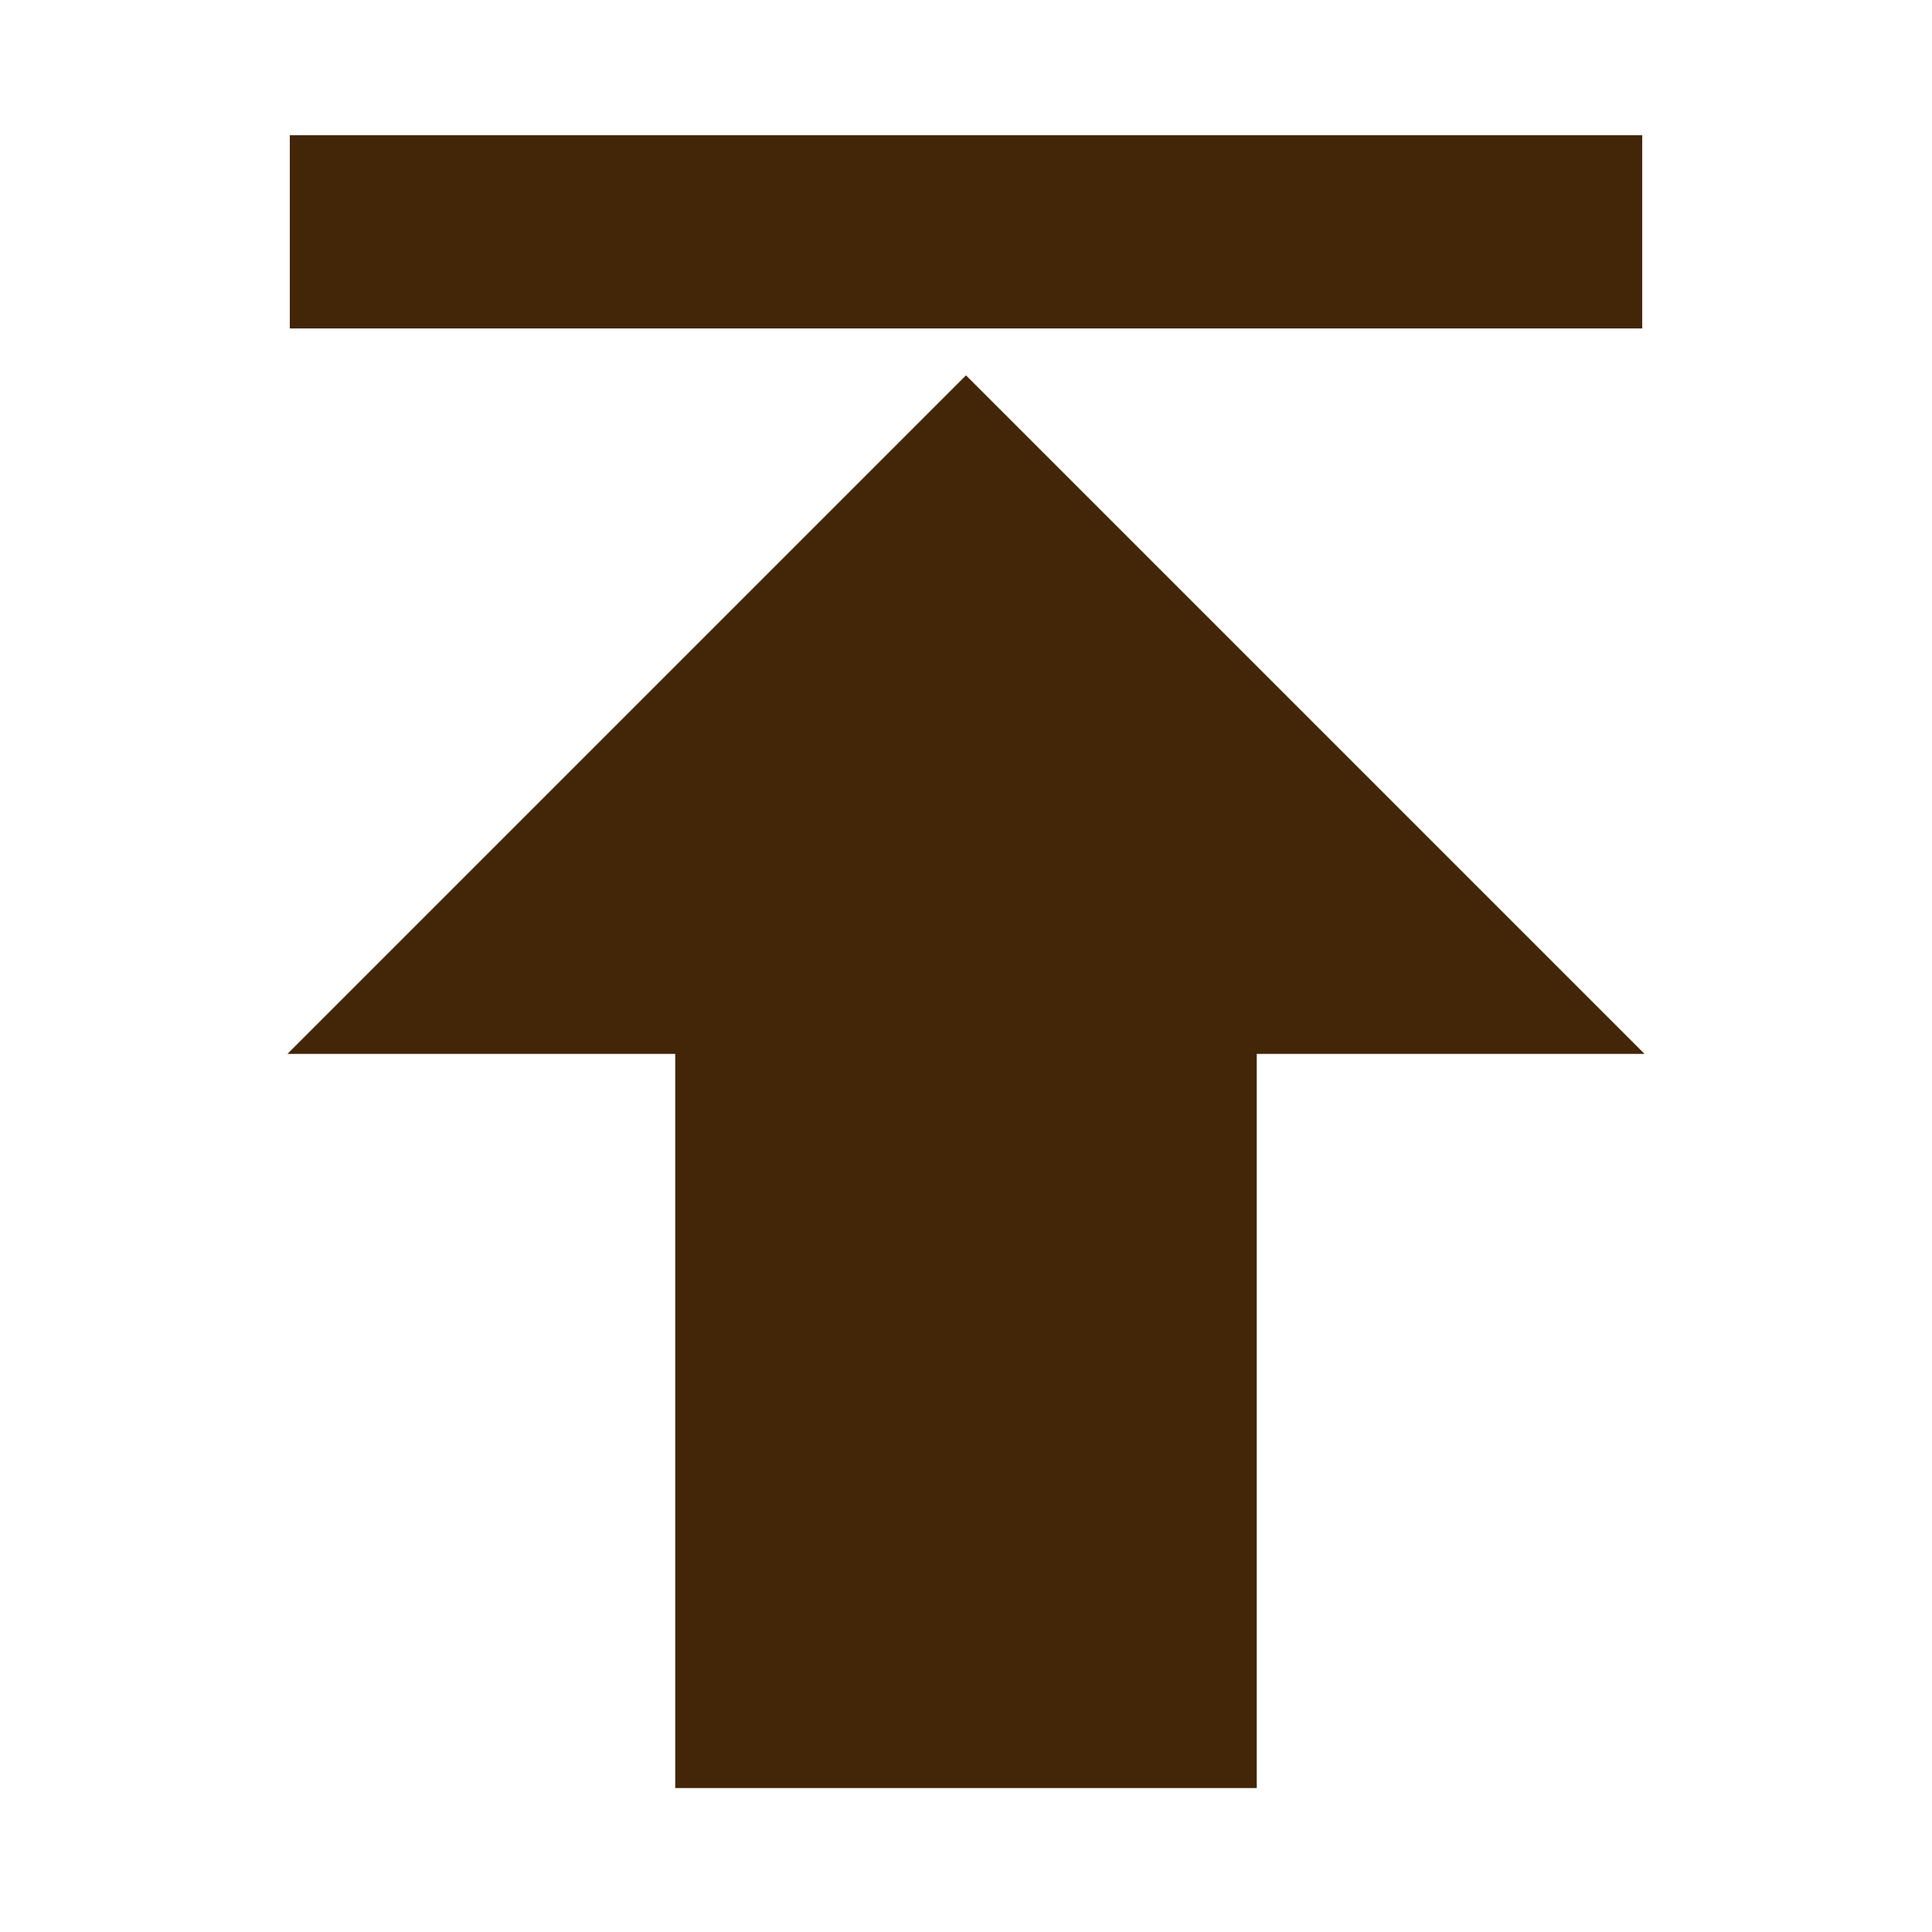 <svg xmlns="http://www.w3.org/2000/svg" viewBox="0 0 1000 1000" width="32" height="32">
	<g stroke="#432507" fill="#432507" transform="rotate(180 500 500)">
	<polygon points="350 75 650 75 650 455 850 455 500 805 150 455 350 455" />
	<path stroke-width="100" d="M150 880 850 880" />
	</g>
</svg>
